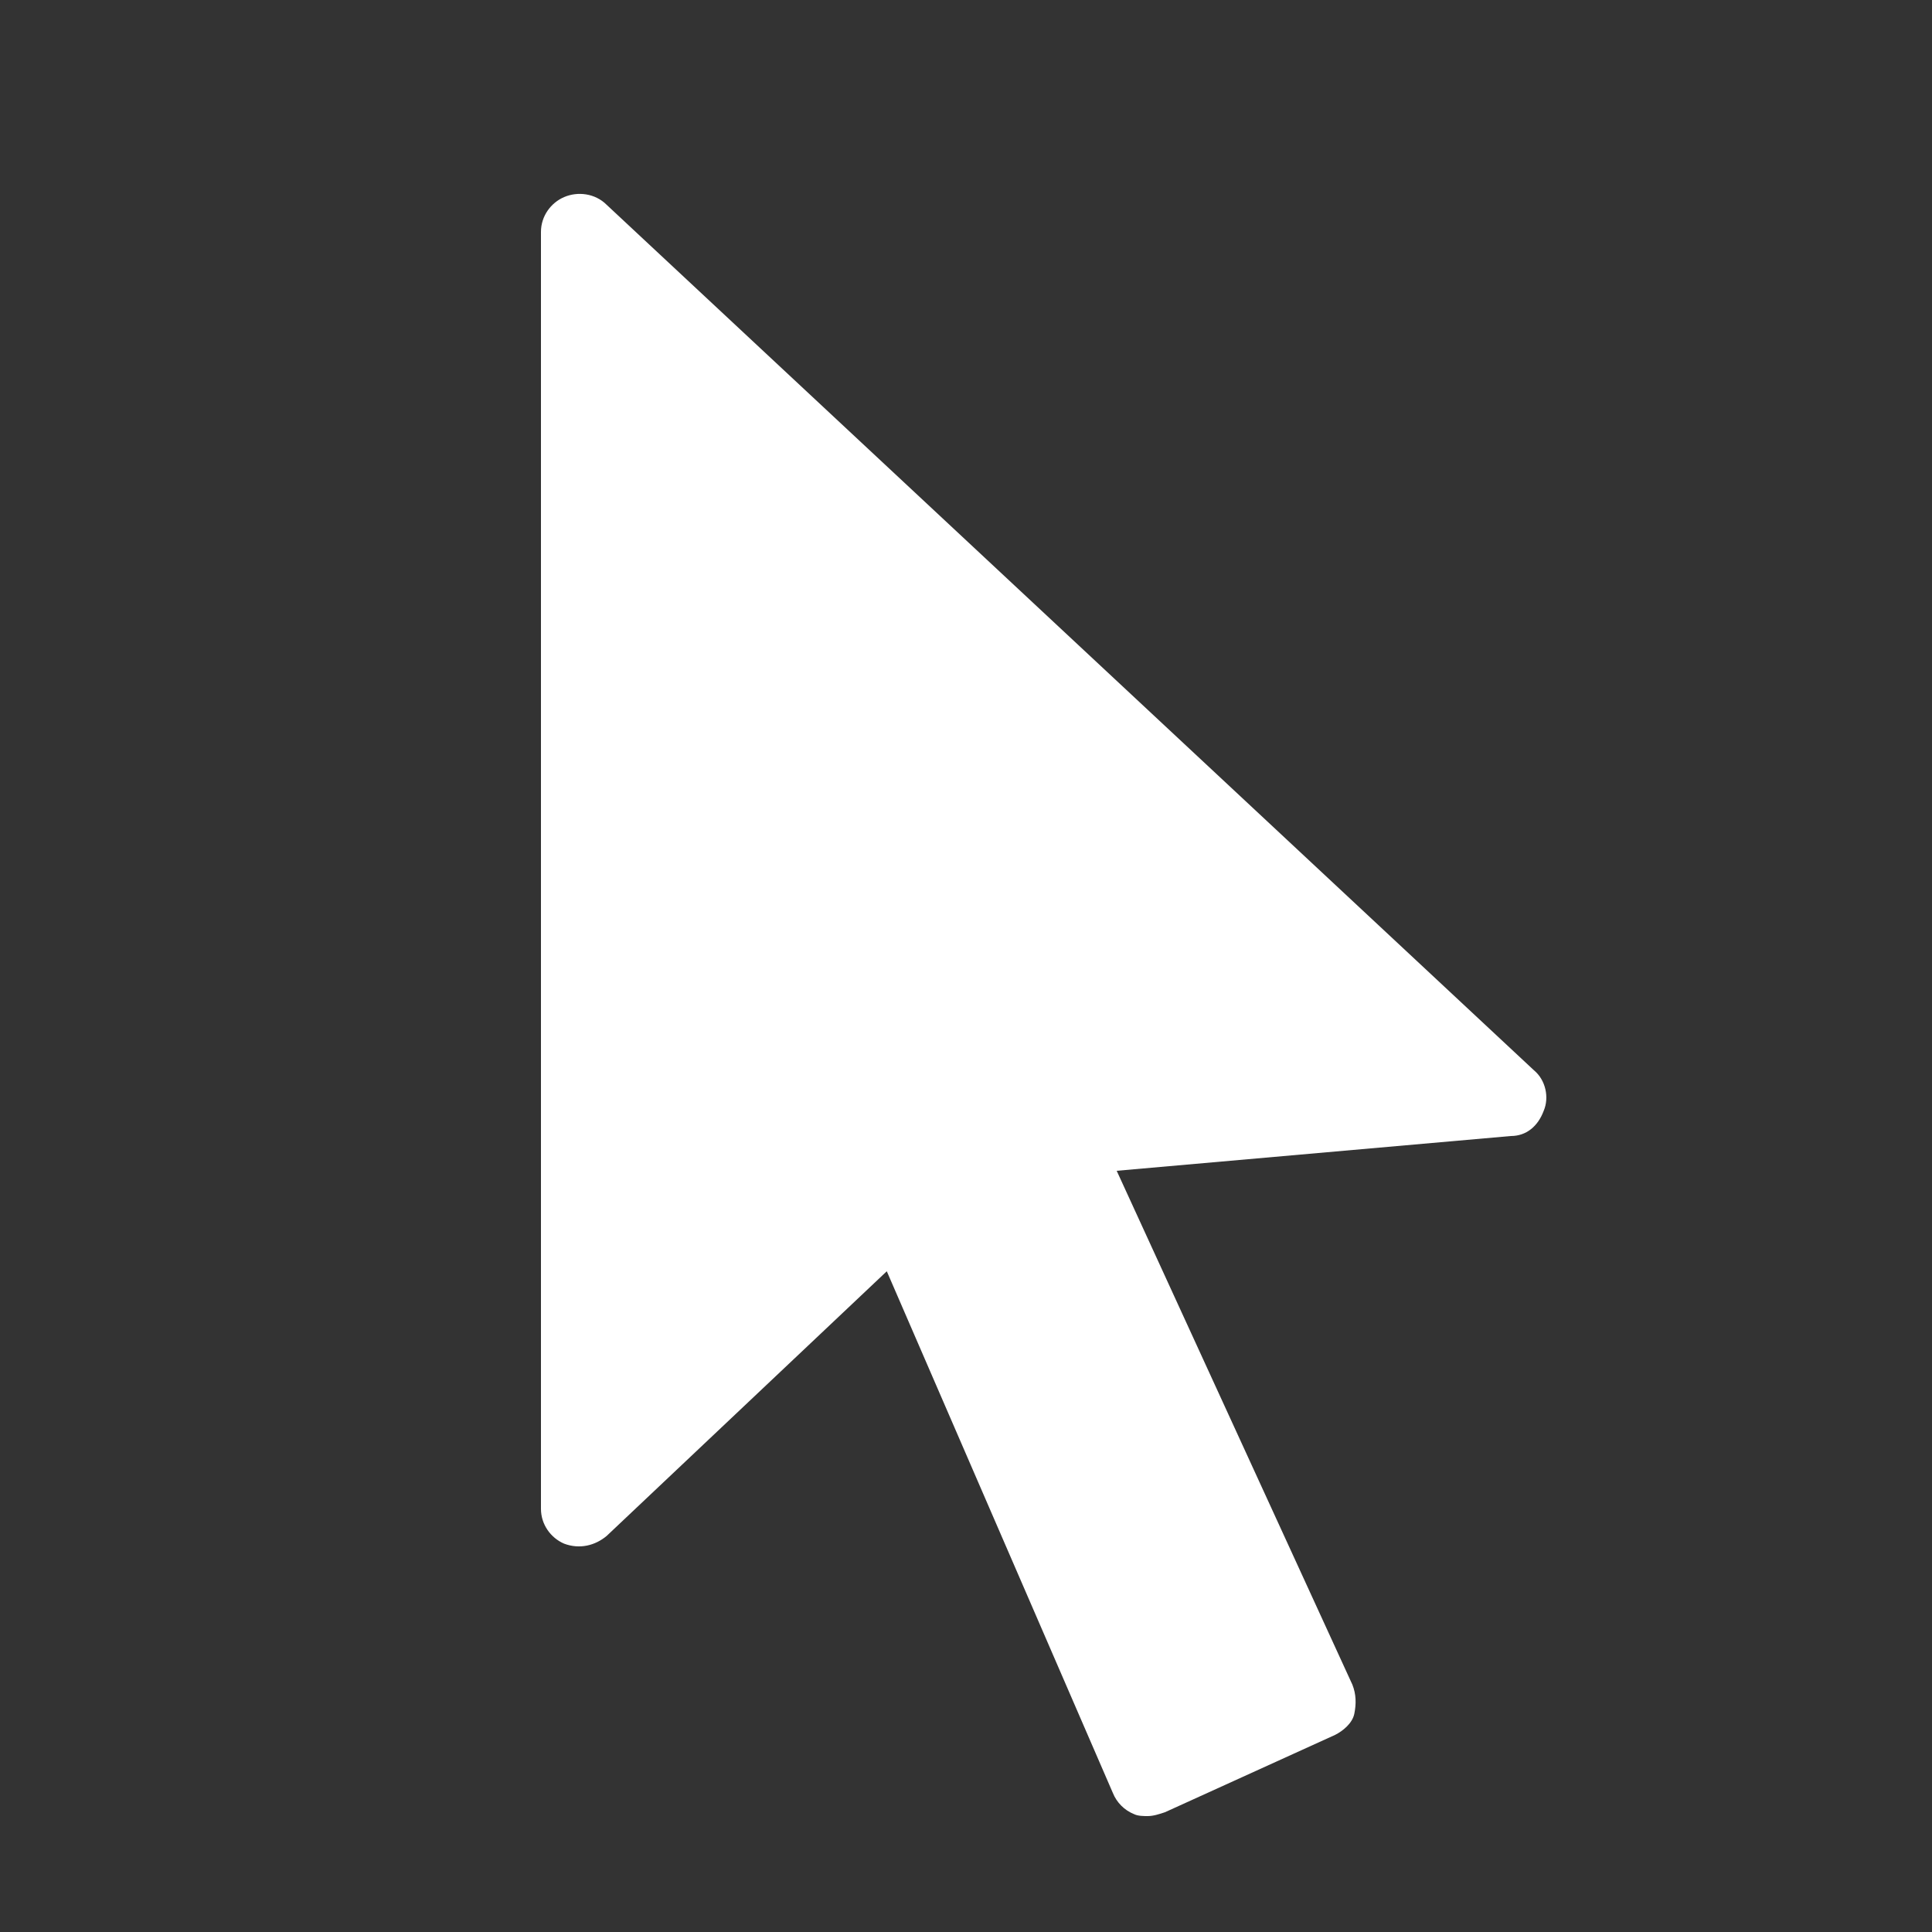 <?xml version="1.0" encoding="UTF-8"?> <!-- Generator: Adobe Illustrator 22.1.0, SVG Export Plug-In . SVG Version: 6.00 Build 0) --> <svg xmlns="http://www.w3.org/2000/svg" xmlns:xlink="http://www.w3.org/1999/xlink" id="Слой_1" x="0px" y="0px" viewBox="0 0 100 100" style="enable-background:new 0 0 100 100;" xml:space="preserve"><rect x="0" y="0" width="100" height="100" fill="#333333" stroke="none"/> <style type="text/css"> .st0{fill:#FFFFFF;} </style> <path class="st0" d="M59.4,94c-0.2,0-0.5,0-0.7-0.1c-0.5-0.2-0.9-0.6-1.1-1.1l-11.7-27L31.4,79.5c-0.6,0.5-1.4,0.7-2.2,0.4 c-0.7-0.3-1.2-1-1.2-1.8V12c0-0.8,0.5-1.5,1.2-1.8c0.7-0.3,1.6-0.2,2.2,0.4l48,44.8c0.6,0.5,0.8,1.4,0.5,2.1 c-0.3,0.8-0.9,1.3-1.7,1.3l-20.4,1.8L70,87.2c0.2,0.5,0.2,1,0.1,1.5s-0.6,0.9-1,1.1l-8.8,4C60,93.9,59.7,94,59.4,94z"></path> </svg> 
